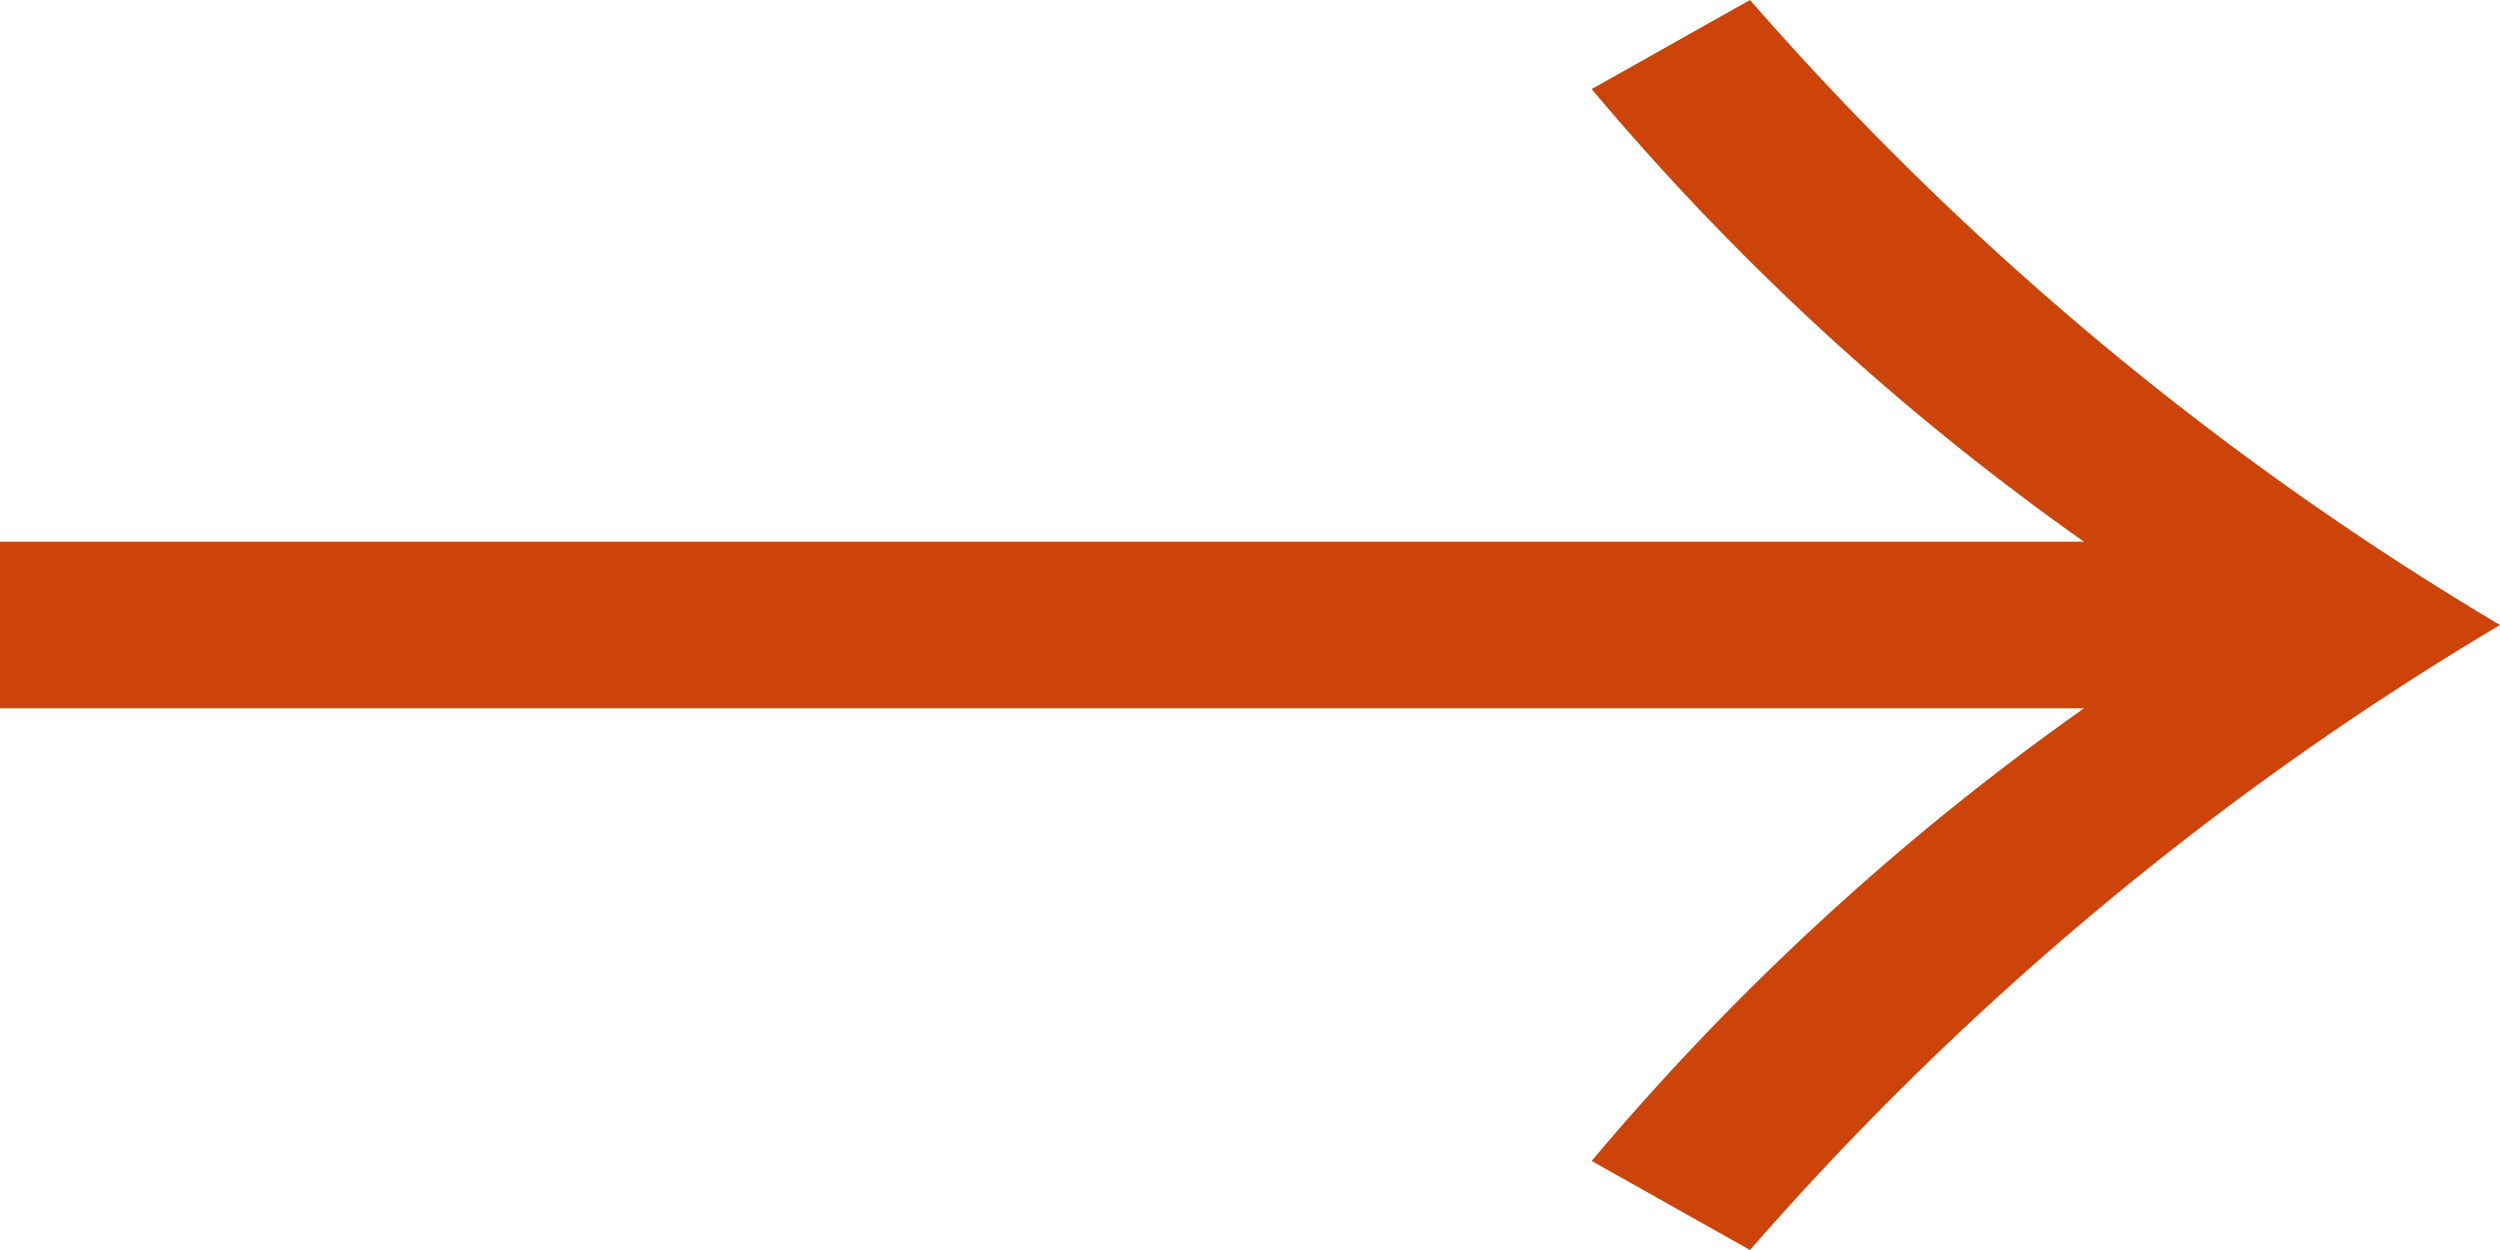 <svg xmlns="http://www.w3.org/2000/svg" width="24" height="12" viewBox="0 0 24 12">
  <path id="パス_3" data-name="パス 3" d="M-10,6.8V5.2H10.006A24.926,24.926,0,0,1,5.28.855L6.8,0A29.659,29.659,0,0,0,14,6a29.659,29.659,0,0,0-7.2,6L5.28,11.145A25.048,25.048,0,0,1,10.006,6.8H-10Z" transform="translate(10 0)" fill="#cc440a"/>
</svg>
